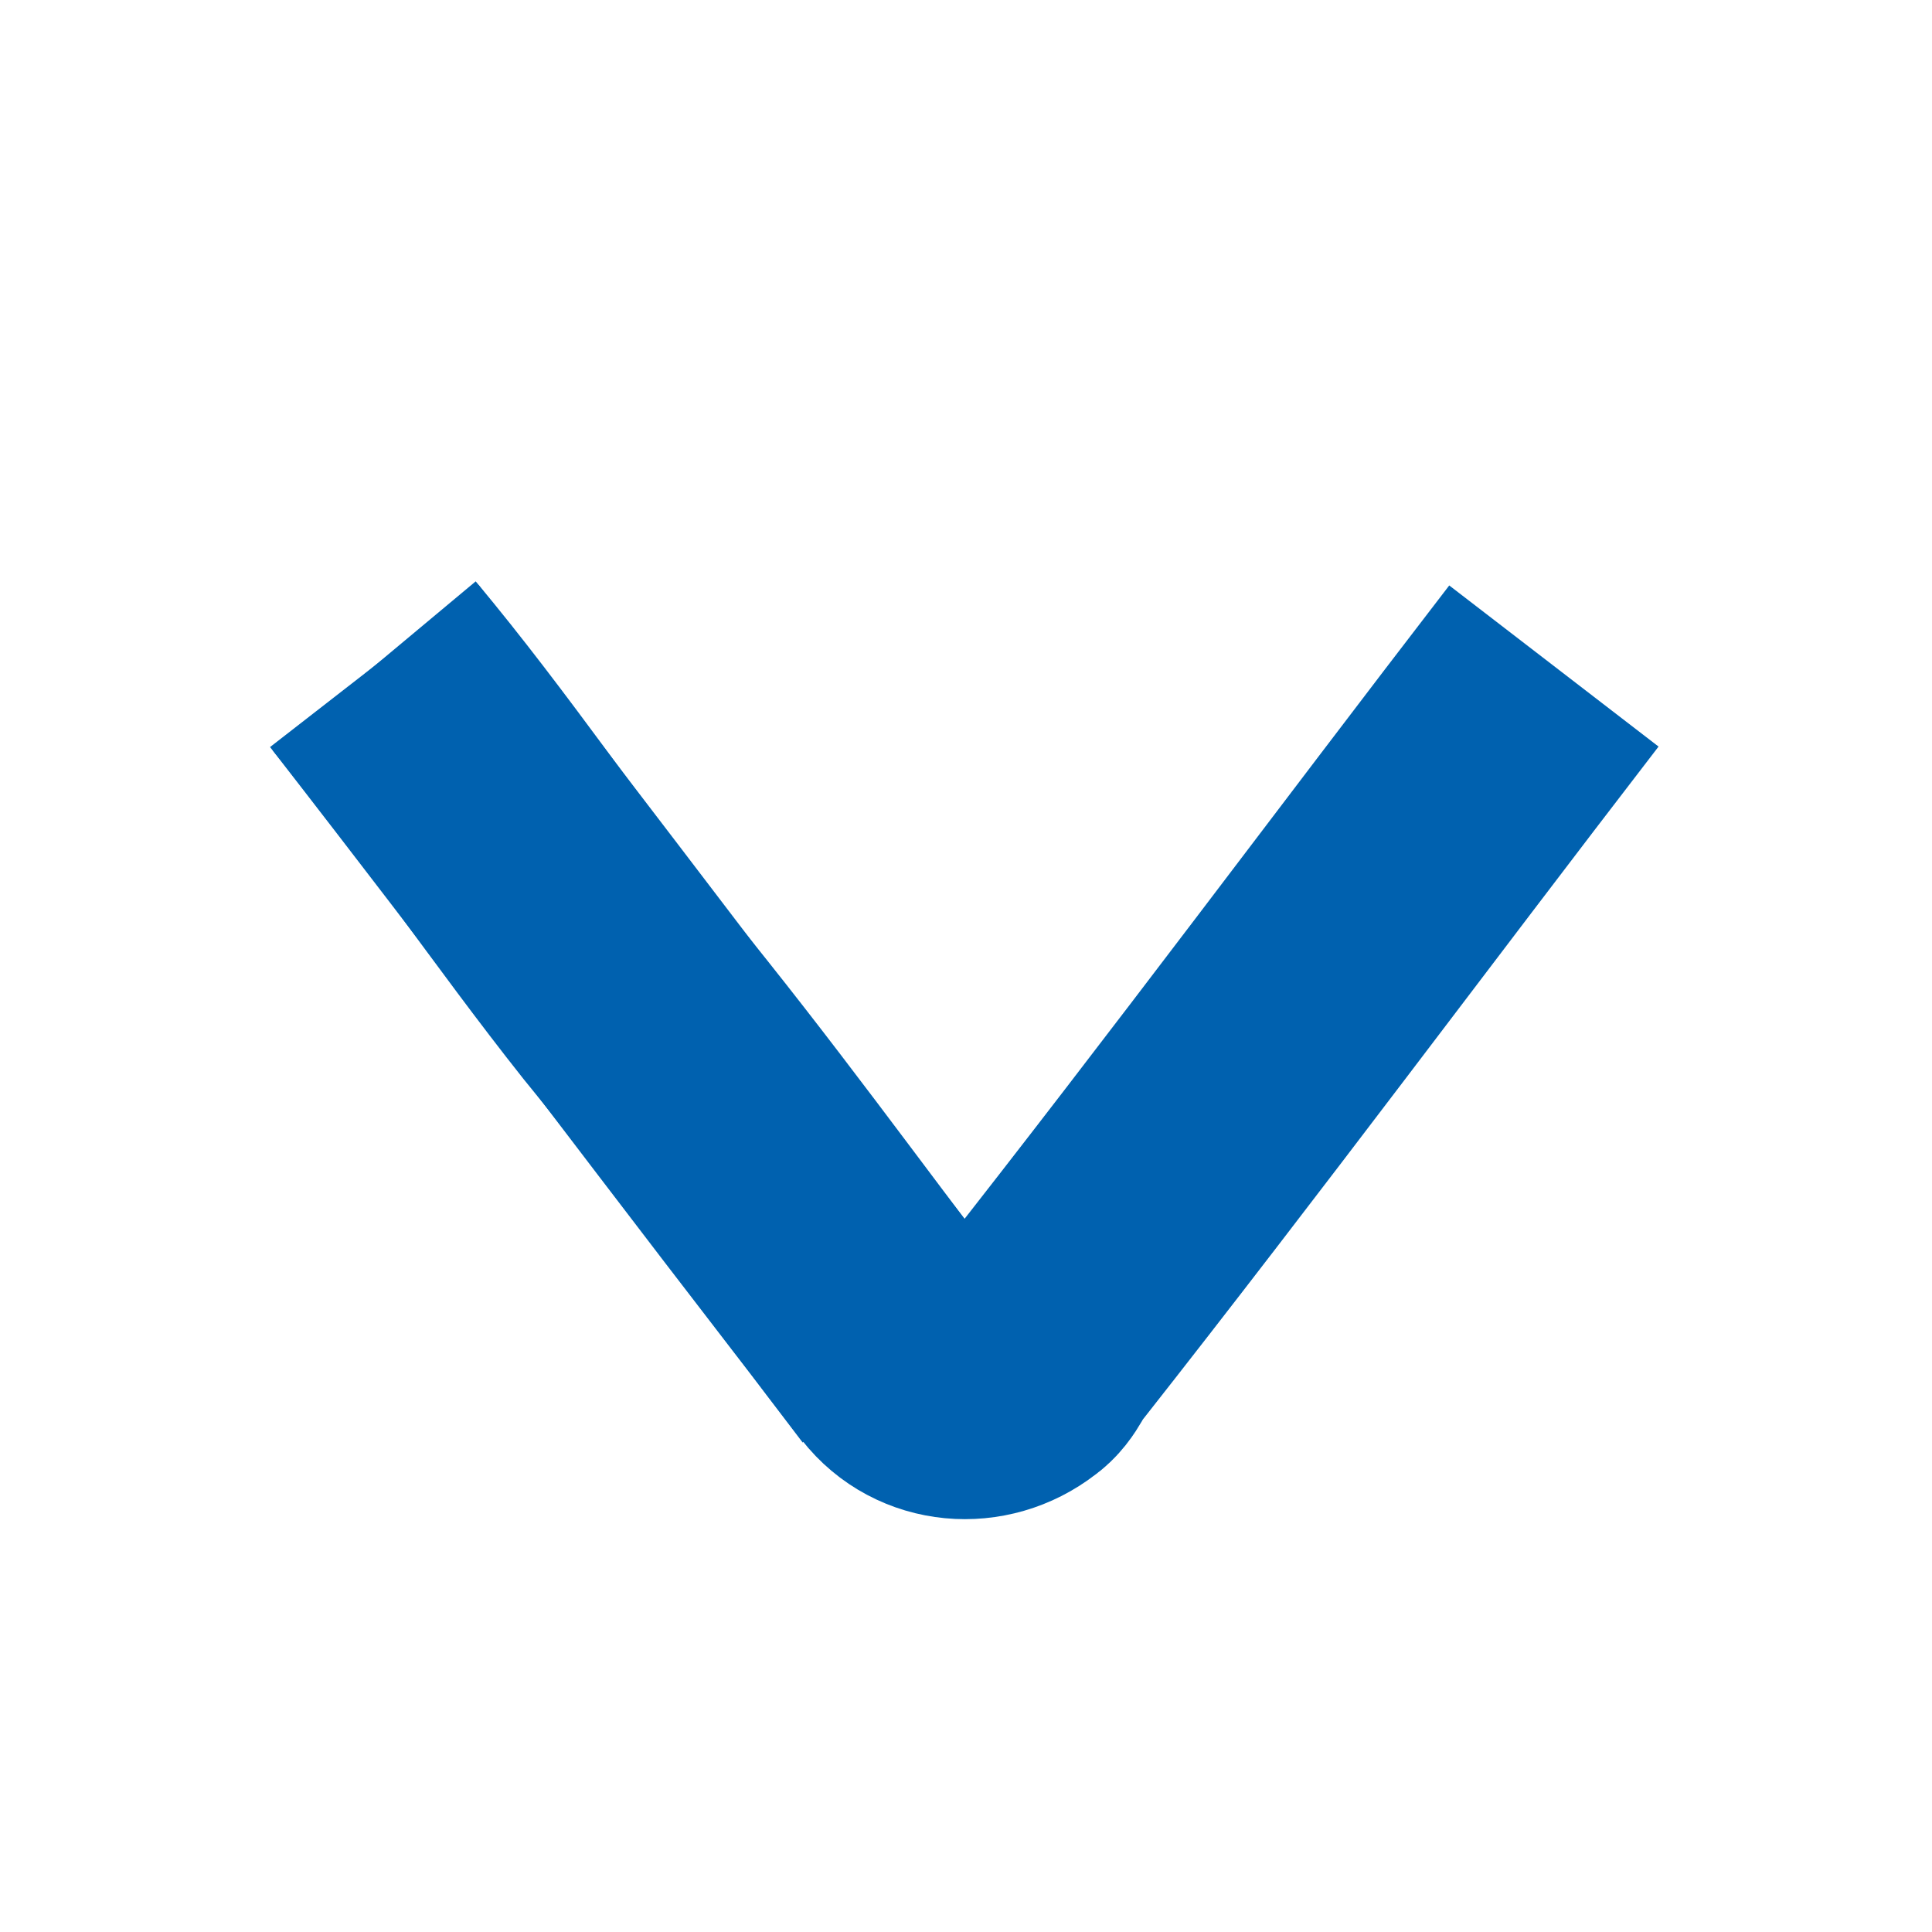 <?xml version="1.0" encoding="utf-8"?>
<!-- Generator: Adobe Illustrator 26.3.1, SVG Export Plug-In . SVG Version: 6.00 Build 0)  -->
<svg version="1.1" id="Шар_1" xmlns="http://www.w3.org/2000/svg" xmlns:xlink="http://www.w3.org/1999/xlink" x="0px" y="0px"
	 viewBox="0 0 512 512" style="enable-background:new 0 0 512 512;" xml:space="preserve">
<style type="text/css">
	.st0{fill:none;stroke:#0061AF;stroke-width:70;stroke-miterlimit:10;}
</style>
<path class="st0" d="M99.2,176.5C123,205,143,235,166,264c27,33,50,65,74.5,97"/>
<path class="st0" d="M411.8,176.5C366,236,323,294,275,355c-2,2-3,6-6,8c-9,7-22,6-29-3c-49-63-93-122-140.8-183.5"/>
</svg>
